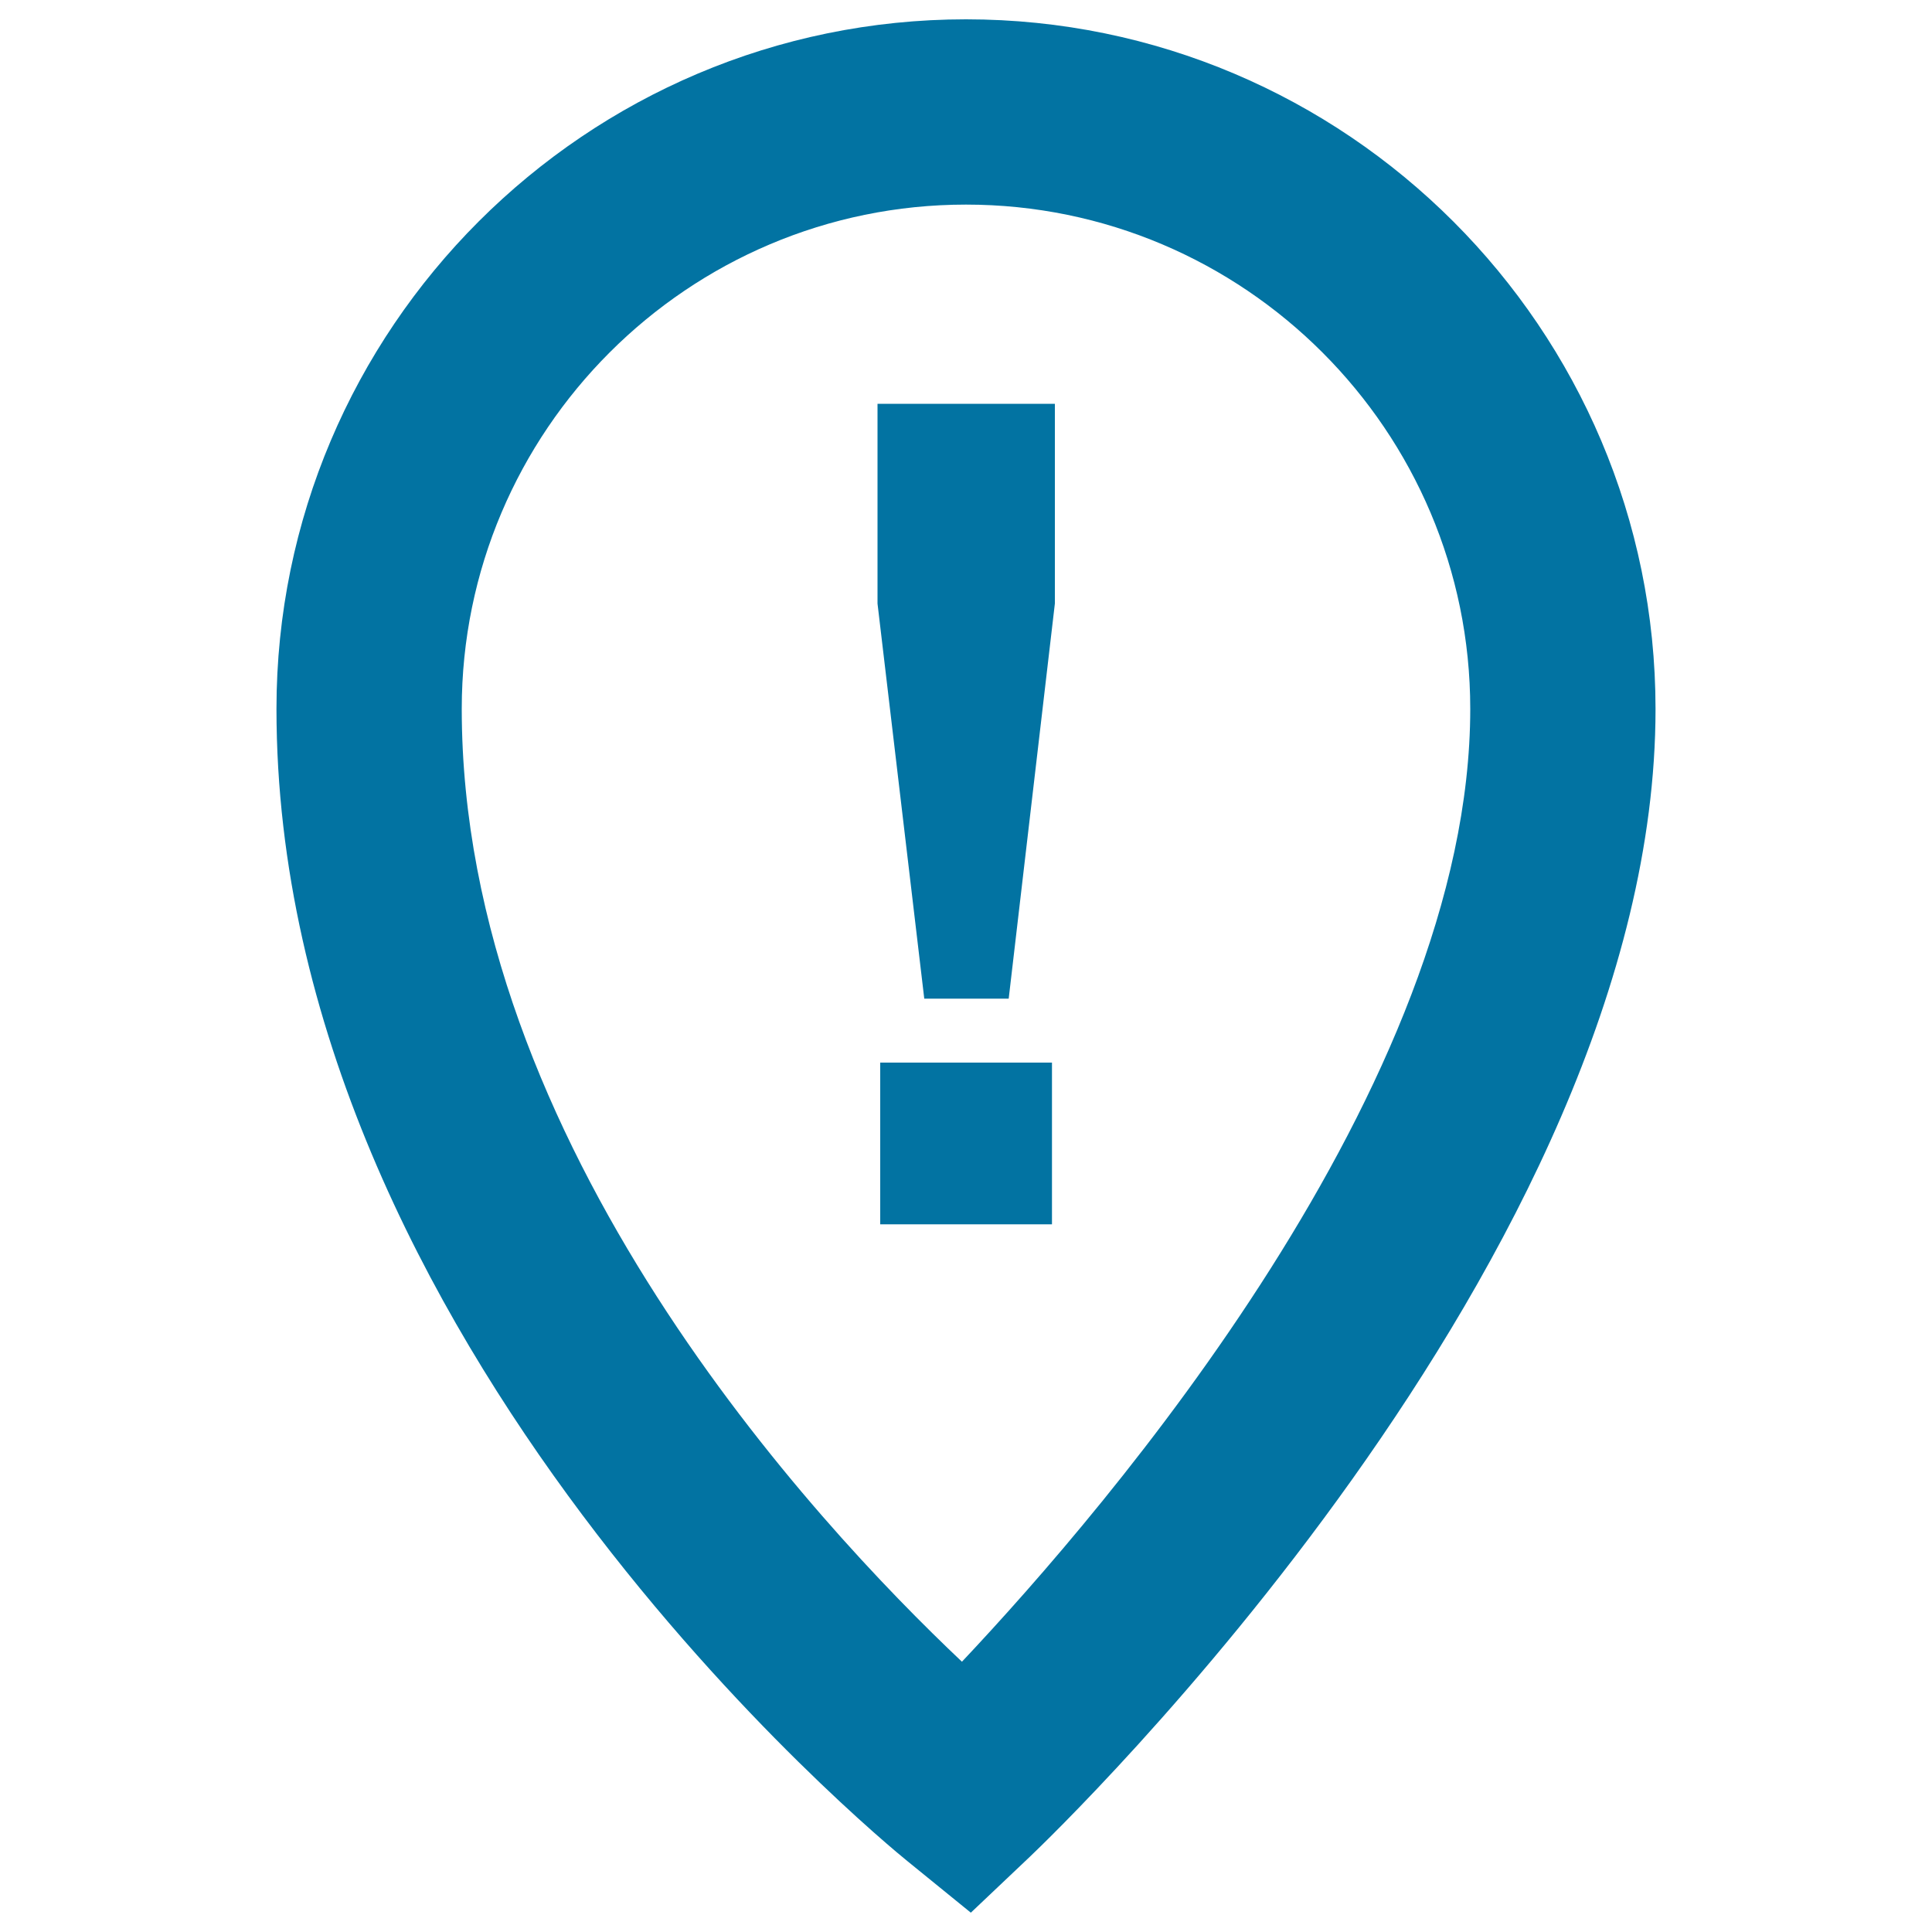 <svg xmlns="http://www.w3.org/2000/svg" viewBox="0 0 1000 1000" style="fill:#0273a2">
<title>Place Pointer With Warning Sign Of Exclamation SVG icon</title>
<g><path d="M500,10c-196.8,0-356.9,160.1-356.9,356.9c0,328.1,313.4,585.8,326.8,596.6l32.6,26.5l30.5-28.9c13.2-12.6,323.9-310.5,323.9-594.1C856.9,170.1,696.8,10,500,10z M497.9,860.1C422,788.4,239,592.2,239,366.9c0-143.9,117.1-261,261-261c144,0,261,117.1,261,261C761,561.6,573.3,780.1,497.9,860.1z M455.6,550h88.9v83.7h-88.9V550z M500,209h46v103.4l-23.9,204.5h-22h-21.7l-24.2-204.5V209H500z"/></g>
</svg>